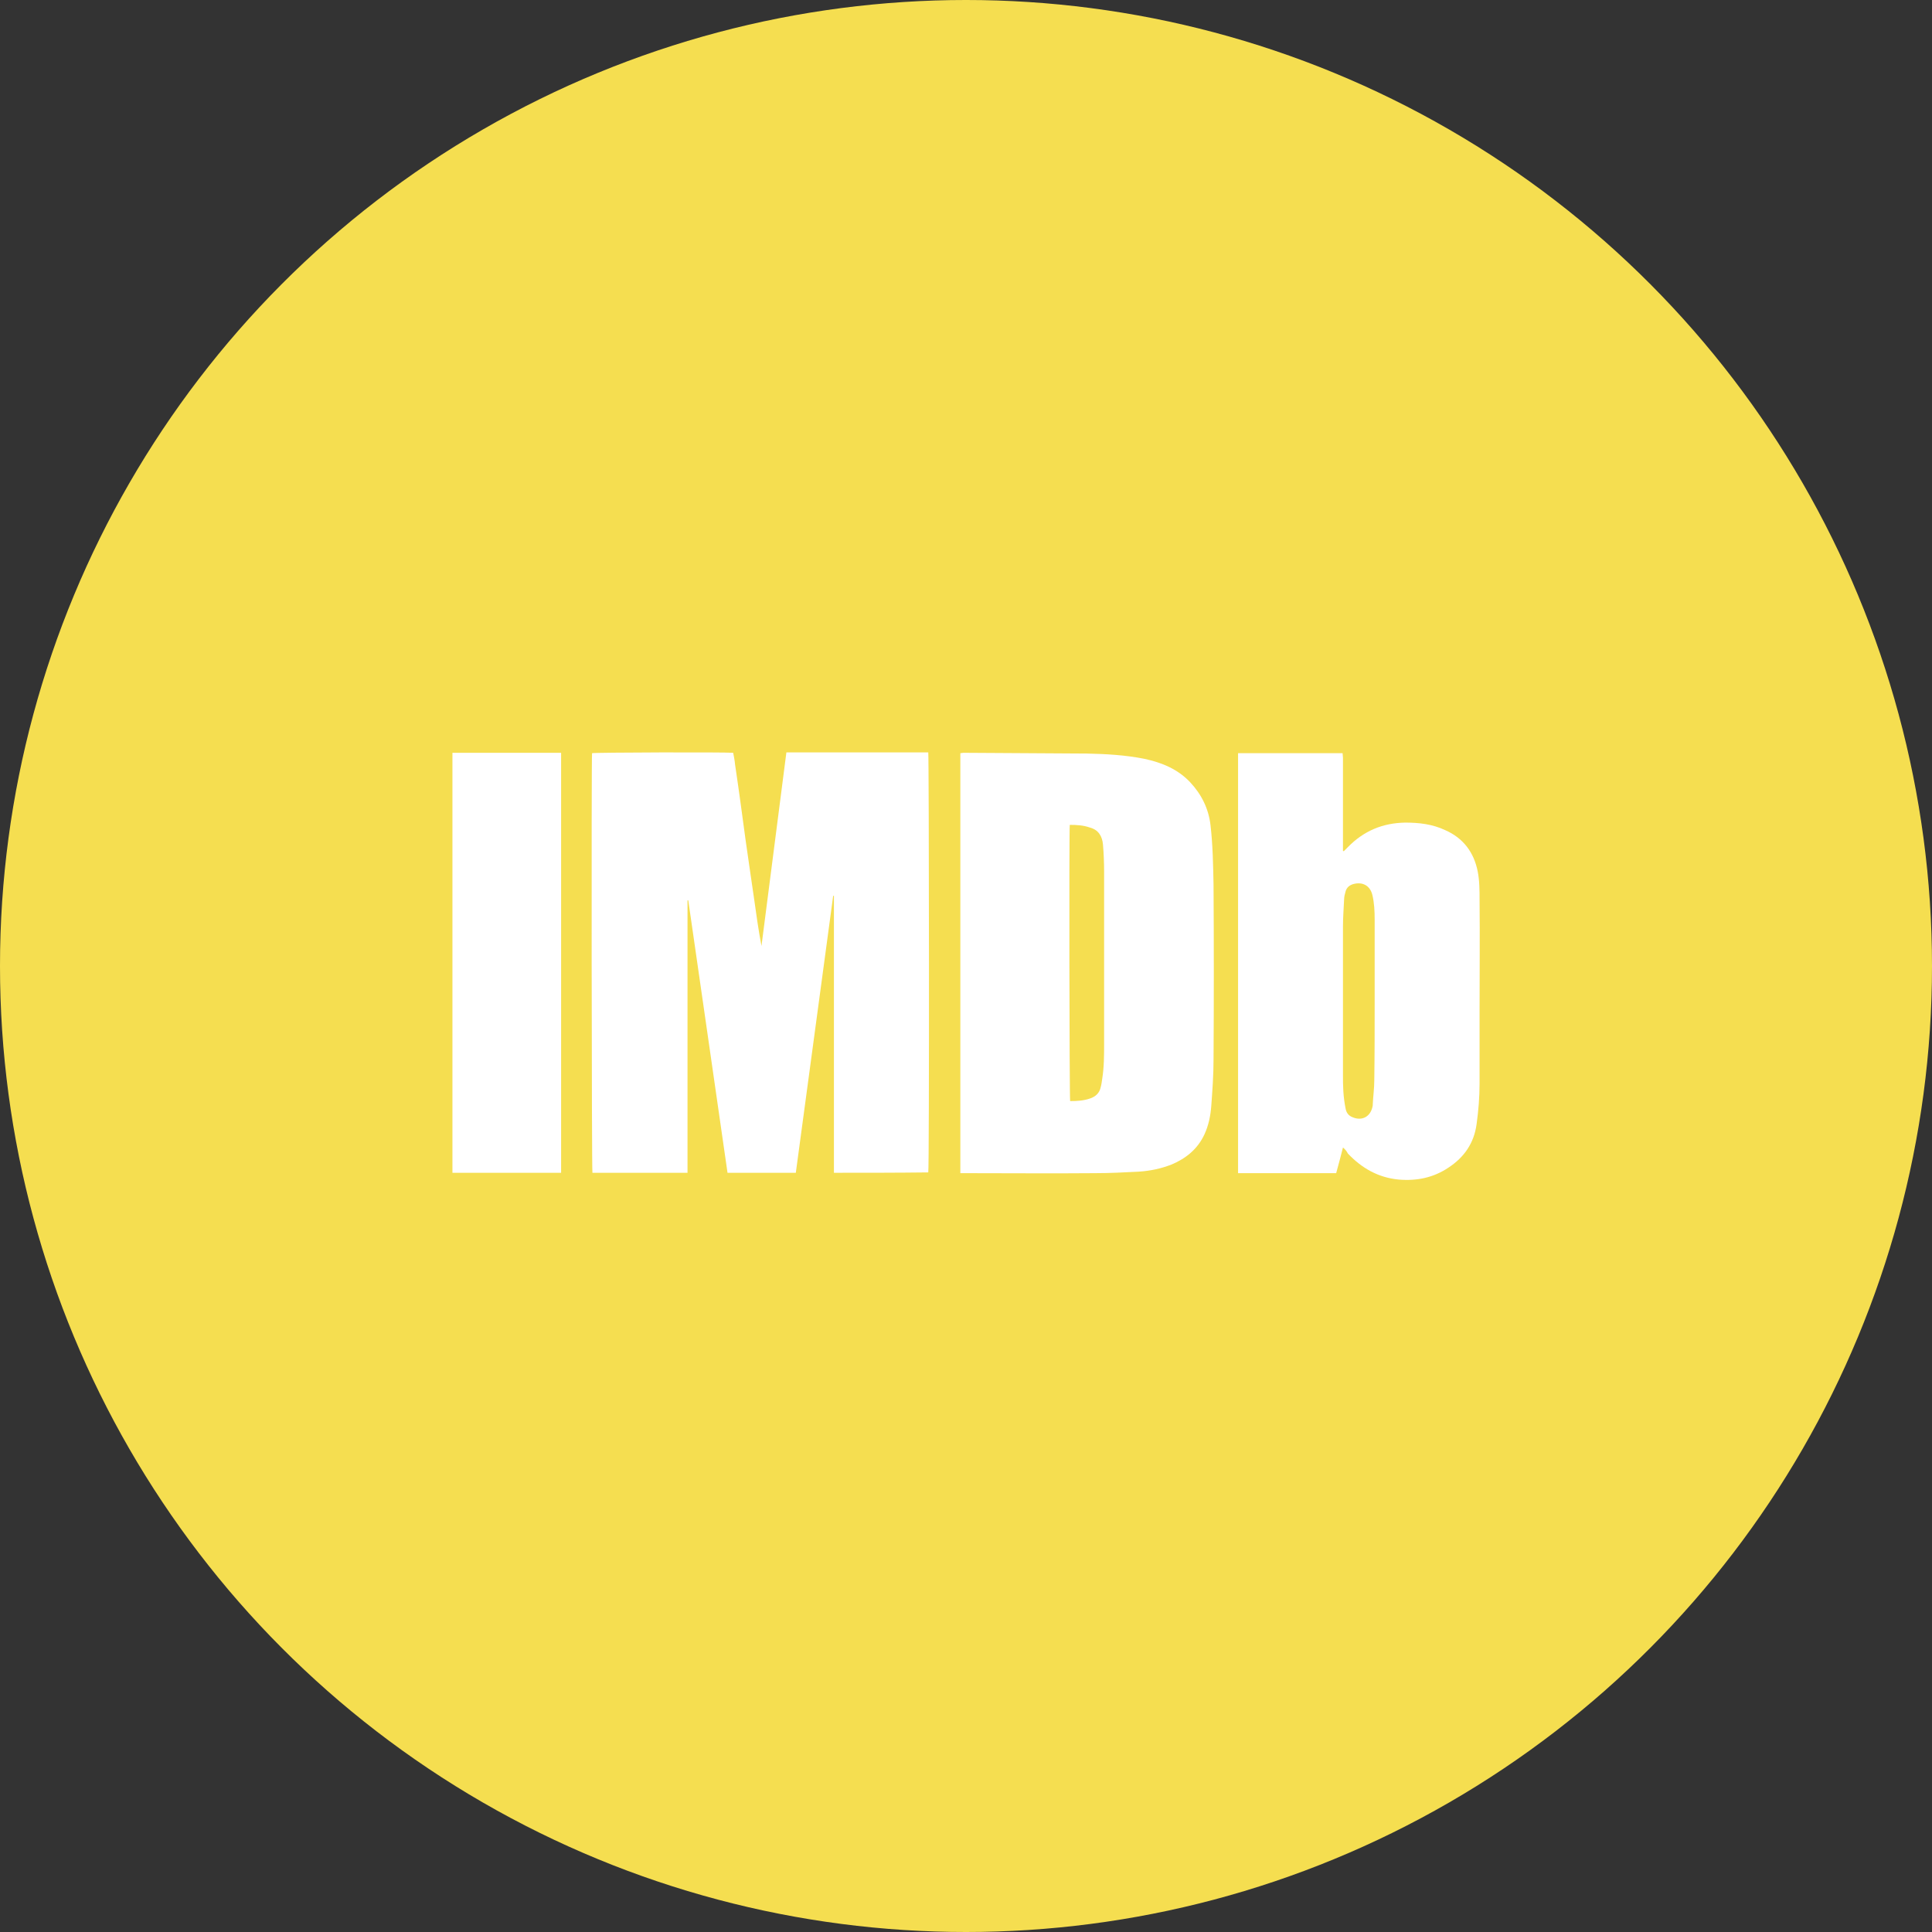 <?xml version="1.0" ?><!DOCTYPE svg  PUBLIC '-//W3C//DTD SVG 1.1//EN'  'http://www.w3.org/Graphics/SVG/1.1/DTD/svg11.dtd'><svg enable-background="new 0 0 512 512" id="Layer_1" version="1.1" viewBox="0 0 512 512" xml:space="preserve" xmlns="http://www.w3.org/2000/svg" xmlns:xlink="http://www.w3.org/1999/xlink"><rect x="0" y="0" width="512" height="512" fill="#333333" stroke="none"/><g><circle cx="256" cy="256" fill="#F5DE50" r="256"/><g><path d="M221,310.8c0-24.5,0-49,0-73.4c-0.1,0-0.2,0-0.2,0c-3.3,24.4-6.6,48.9-9.9,73.4c-6,0-12,0-18.1,0    c-3.5-24.1-6.9-48.2-10.4-72.2c-0.1,0-0.1,0-0.2,0c0,24.1,0,48.1,0,72.2c-8.5,0-16.8,0-25.2,0c-0.2-0.7-0.3-109.3-0.1-111.2    c0.8-0.2,34.7-0.3,37.4-0.1c0.2,1,0.4,2,0.5,3.1c1,6.7,1.9,13.4,2.8,20.1c0.7,5.1,1.5,10.2,2.2,15.2c0.6,4.3,1.2,8.6,2,12.8    c2.2-17.1,4.4-34.2,6.6-51.3c12.6,0,25.1,0,37.6,0c0.2,0.8,0.3,110.2,0,111.3C237.9,310.8,229.6,310.8,221,310.8z" fill="#FFFFFF"/><path d="M254.5,310.9c0-37.2,0-74.2,0-111.3c0.3,0,0.6-0.1,0.8-0.1c10.9,0.1,21.8,0.1,32.7,0.2    c5.1,0.1,10.3,0.4,15.3,1.4c4.6,1,8.8,2.7,12.1,6.2c3,3.2,4.9,7,5.4,11.4c0.6,5.2,0.7,10.5,0.8,15.8c0.1,15.4,0.1,30.8,0,46.3    c0,4.1-0.3,8.2-0.6,12.3c-0.2,2.6-0.7,5.1-1.8,7.5c-1.8,3.9-4.9,6.4-8.7,8c-2.8,1.1-5.7,1.7-8.7,1.9c-3.9,0.2-7.7,0.4-11.6,0.4    c-11.5,0.1-22.9,0-34.4,0C255.5,310.9,255.1,310.9,254.5,310.9z M283.5,218.6c-0.2,1.5-0.1,72.3,0.1,73.2c1.8,0,3.6-0.1,5.3-0.7    c1.5-0.5,2.5-1.5,2.8-3c0.2-0.7,0.3-1.5,0.4-2.2c0.5-3.1,0.5-6.3,0.5-9.4c0-15.2,0-30.3,0-45.5c0-2.4-0.1-4.8-0.3-7.2    c-0.2-2.2-1.2-3.9-3.5-4.5C287.1,218.7,285.4,218.6,283.5,218.6z" fill="#FFFFFF"/><path d="M355.9,304.1c-0.6,2.4-1.2,4.6-1.8,6.8c-8.7,0-17.3,0-26,0c0-37.1,0-74.2,0-111.3c9.2,0,18.4,0,27.7,0    c0,0.4,0.1,0.8,0.1,1.2c0,7.9,0,15.7,0,23.6c0,0.4,0,0.8,0,1.1c0.1,0,0.1,0,0.2,0.1c0.4-0.4,0.7-0.7,1.1-1.1    c4.2-4.3,9.2-6.4,15.2-6.5c3.7,0,7.2,0.4,10.6,2c4.8,2.1,7.6,5.9,8.6,10.9c0.5,2.5,0.5,5.1,0.5,7.6c0.1,9.7,0,19.4,0,29    c0,6.5,0,13,0,19.6c0,3.7-0.3,7.3-0.8,10.9c-0.7,5-3.3,8.7-7.4,11.4c-4,2.7-8.4,3.6-13.2,3.2c-5.4-0.5-9.8-3-13.5-6.9    C356.9,305.1,356.5,304.6,355.9,304.1z M364.3,265.4L364.3,265.4c0-7.2,0-14.5,0-21.7c0-2.2-0.1-4.4-0.6-6.5    c-0.6-2.5-2.6-3.6-5.1-2.9c-1,0.3-1.7,0.9-2,1.9c-0.2,0.7-0.4,1.5-0.4,2.2c-0.1,2.4-0.3,4.7-0.3,7.1c0,13.1,0,26.2,0,39.3    c0,1.5,0,2.9,0.1,4.4c0.1,1.6,0.3,3.1,0.6,4.6c0.2,1.1,0.8,1.9,1.9,2.3c2.4,1,4.6-0.1,5.2-2.7c0.1-0.3,0.1-0.6,0.1-0.8    c0.1-2.1,0.4-4.2,0.4-6.3C364.3,279.4,364.3,272.4,364.3,265.4z" fill="#FFFFFF"/><path d="M148.7,199.5c0,37.1,0,74.2,0,111.3c-9.6,0-19.2,0-28.8,0c0-37.1,0-74.1,0-111.3    C129.5,199.5,139.1,199.5,148.7,199.5z" fill="#FFFFFF"/></g></g></svg>